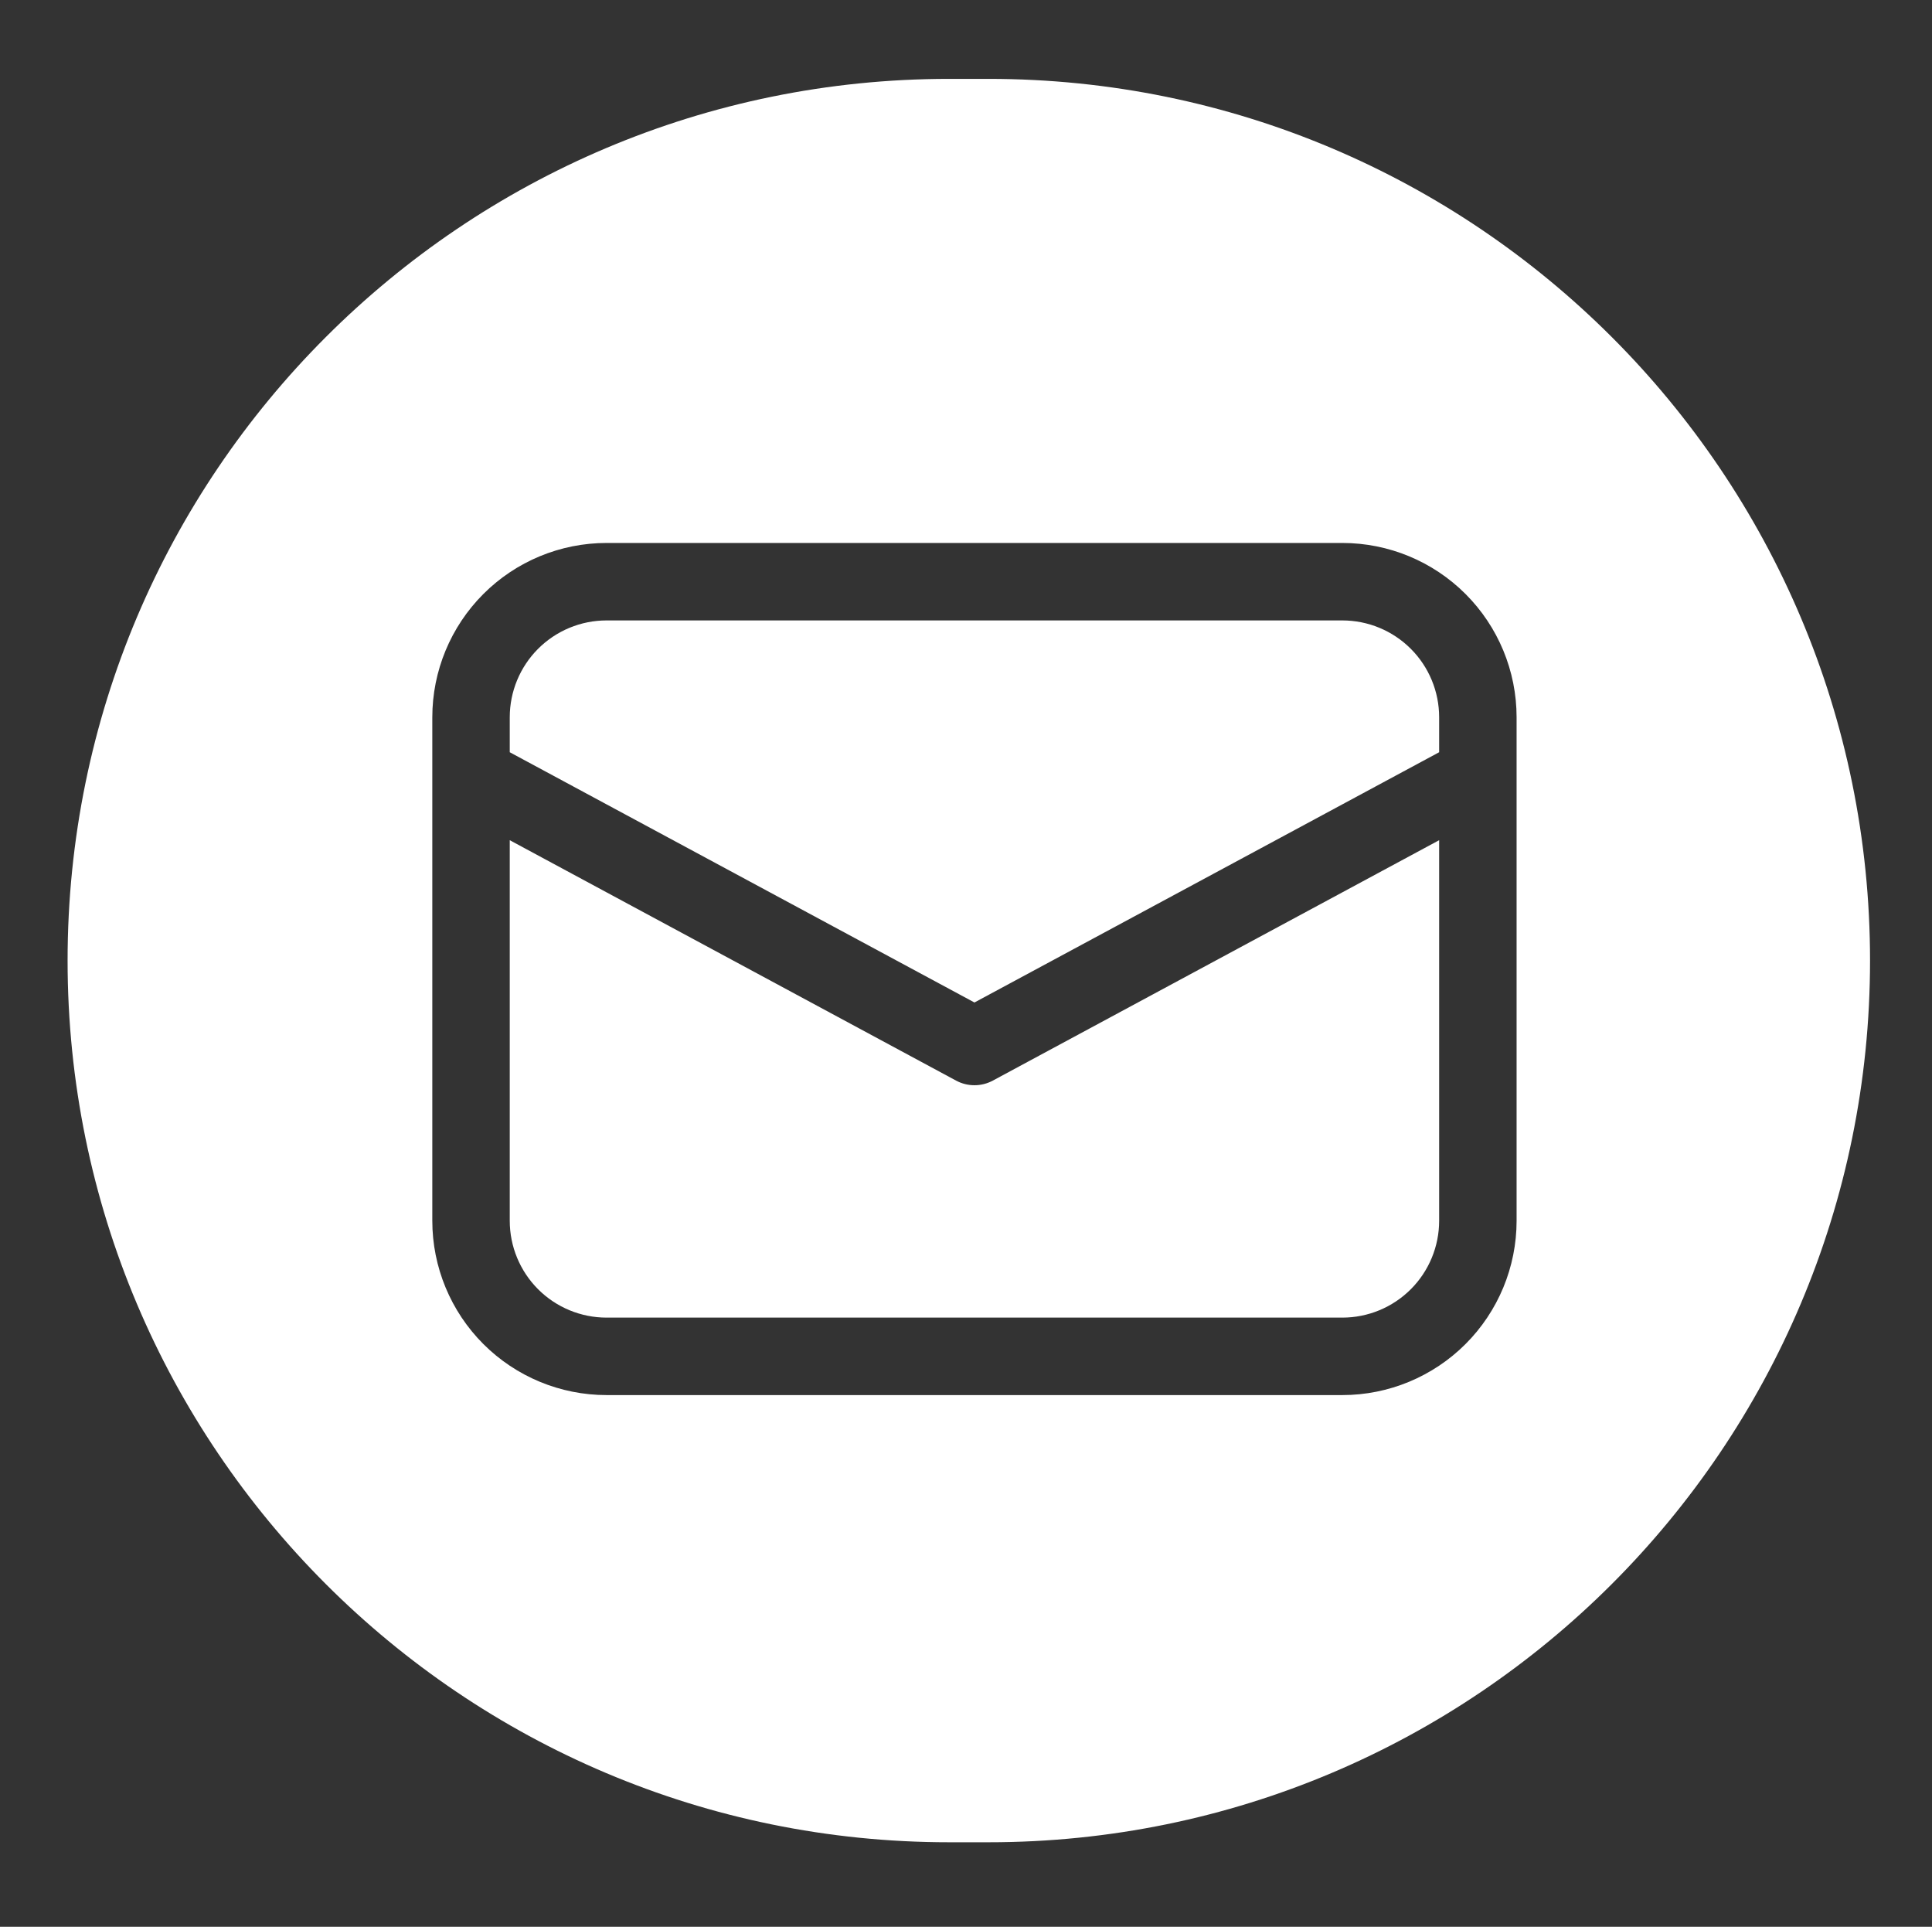 <?xml version="1.0" encoding="UTF-8"?> <svg xmlns="http://www.w3.org/2000/svg" width="343" height="342" viewBox="0 0 343 342" fill="none"><rect x="0" y="0" width="343" height="342" fill="#333333" stroke="none"/><path d="M175.5 14C261.933 14 332 84.067 332 170.5C332 256.933 261.933 327 175.5 327H168.5C82.067 327 12 256.933 12 170.5C12 84.067 82.067 14 168.5 14H175.5ZM107.688 96.375C99.482 96.375 91.613 99.635 85.811 105.437C80.01 111.238 76.75 119.107 76.75 127.312V216.688C76.75 224.893 80.01 232.762 85.811 238.563C91.613 244.365 99.482 247.625 107.688 247.625H238.312C246.518 247.625 254.387 244.365 260.188 238.563C265.99 232.762 269.25 224.893 269.25 216.688V127.312C269.25 119.107 265.99 111.238 260.188 105.437C254.387 99.635 246.518 96.375 238.312 96.375H107.688ZM255.5 216.688C255.5 221.246 253.689 225.618 250.466 228.841C247.243 232.064 242.871 233.875 238.312 233.875H107.688C103.129 233.875 98.757 232.064 95.534 228.841C92.311 225.618 90.5 221.246 90.5 216.688V149.134L169.741 191.807C170.743 192.346 171.863 192.628 173 192.628C174.137 192.628 175.257 192.346 176.259 191.807L255.5 149.134V216.688ZM238.312 110.125C242.871 110.125 247.243 111.936 250.466 115.159C253.689 118.382 255.5 122.754 255.5 127.312V133.521L173 177.94L90.5 133.521V127.312C90.5 122.754 92.311 118.382 95.534 115.159C98.757 111.936 103.129 110.125 107.688 110.125H238.312Z" fill="white"></path></svg> 